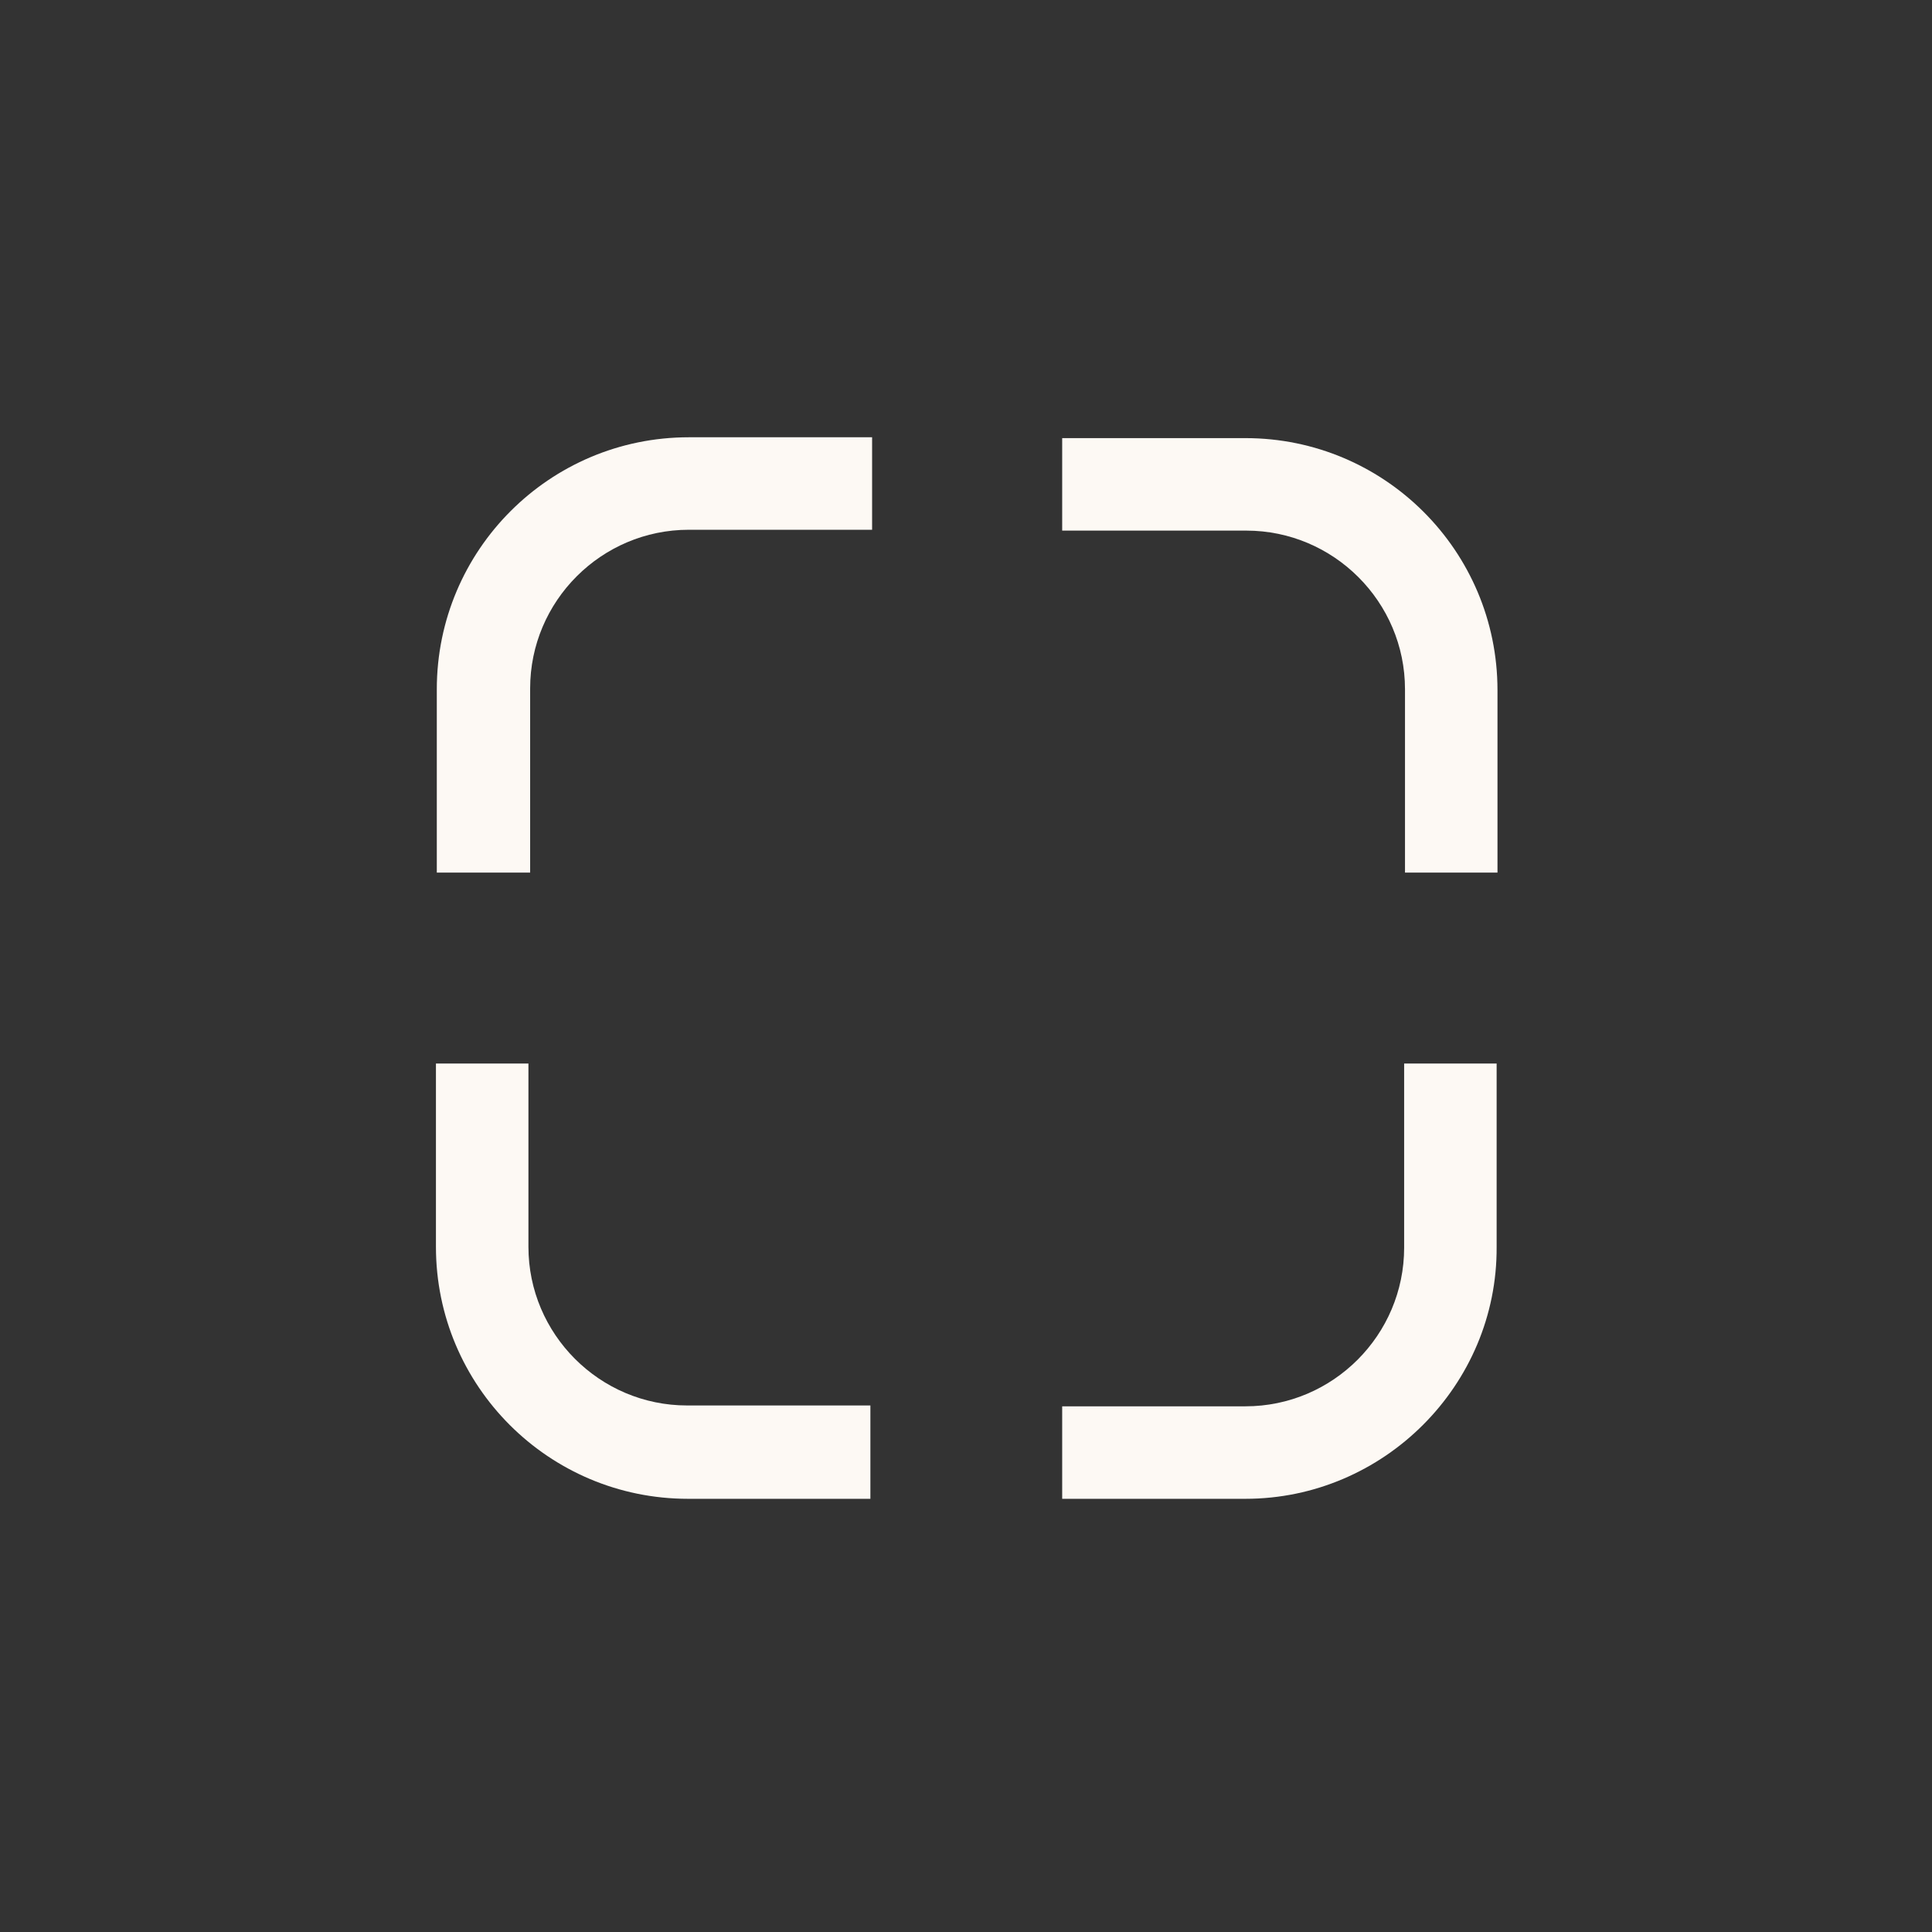 <svg width="390" height="390" viewBox="0 0 390 390" fill="none" xmlns="http://www.w3.org/2000/svg">
<rect x="0" y="0" width="390" height="390" fill="#333333" stroke="none"/>
<g clip-path="url(#clip0_3663_126)">
<path d="M175.873 302.554H138.874C110.782 302.554 88 279.773 88 251.681V214.682H106.671V251.681C106.671 269.324 121.059 283.712 138.702 283.712H175.701V302.554H175.873Z" fill="#FDF9F4"/>
<path d="M251.413 302.554H214.415V283.884H251.413C269.056 283.884 283.445 269.496 283.445 251.852V214.682H302.116V251.681C302.287 279.602 279.335 302.554 251.413 302.554Z" fill="#FDF9F4"/>
<path d="M302.287 176.141H283.617V139.142C283.617 121.499 269.227 107.111 251.585 107.111H214.415V88.44H251.413C279.506 88.44 302.287 111.222 302.287 139.314V176.141Z" fill="#FDF9F4"/>
<path d="M106.844 176.142H88.174V139.143C88.174 111.051 110.955 88.269 139.047 88.269H176.046V106.94H139.047C121.404 106.94 107.016 121.328 107.016 138.971V176.142H106.844Z" fill="#FDF9F4"/>
</g>
<defs>
<clipPath id="clip0_3663_126">
<rect width="214.286" height="216" fill="white" transform="translate(88 87)"/>
</clipPath>
</defs>
</svg>
